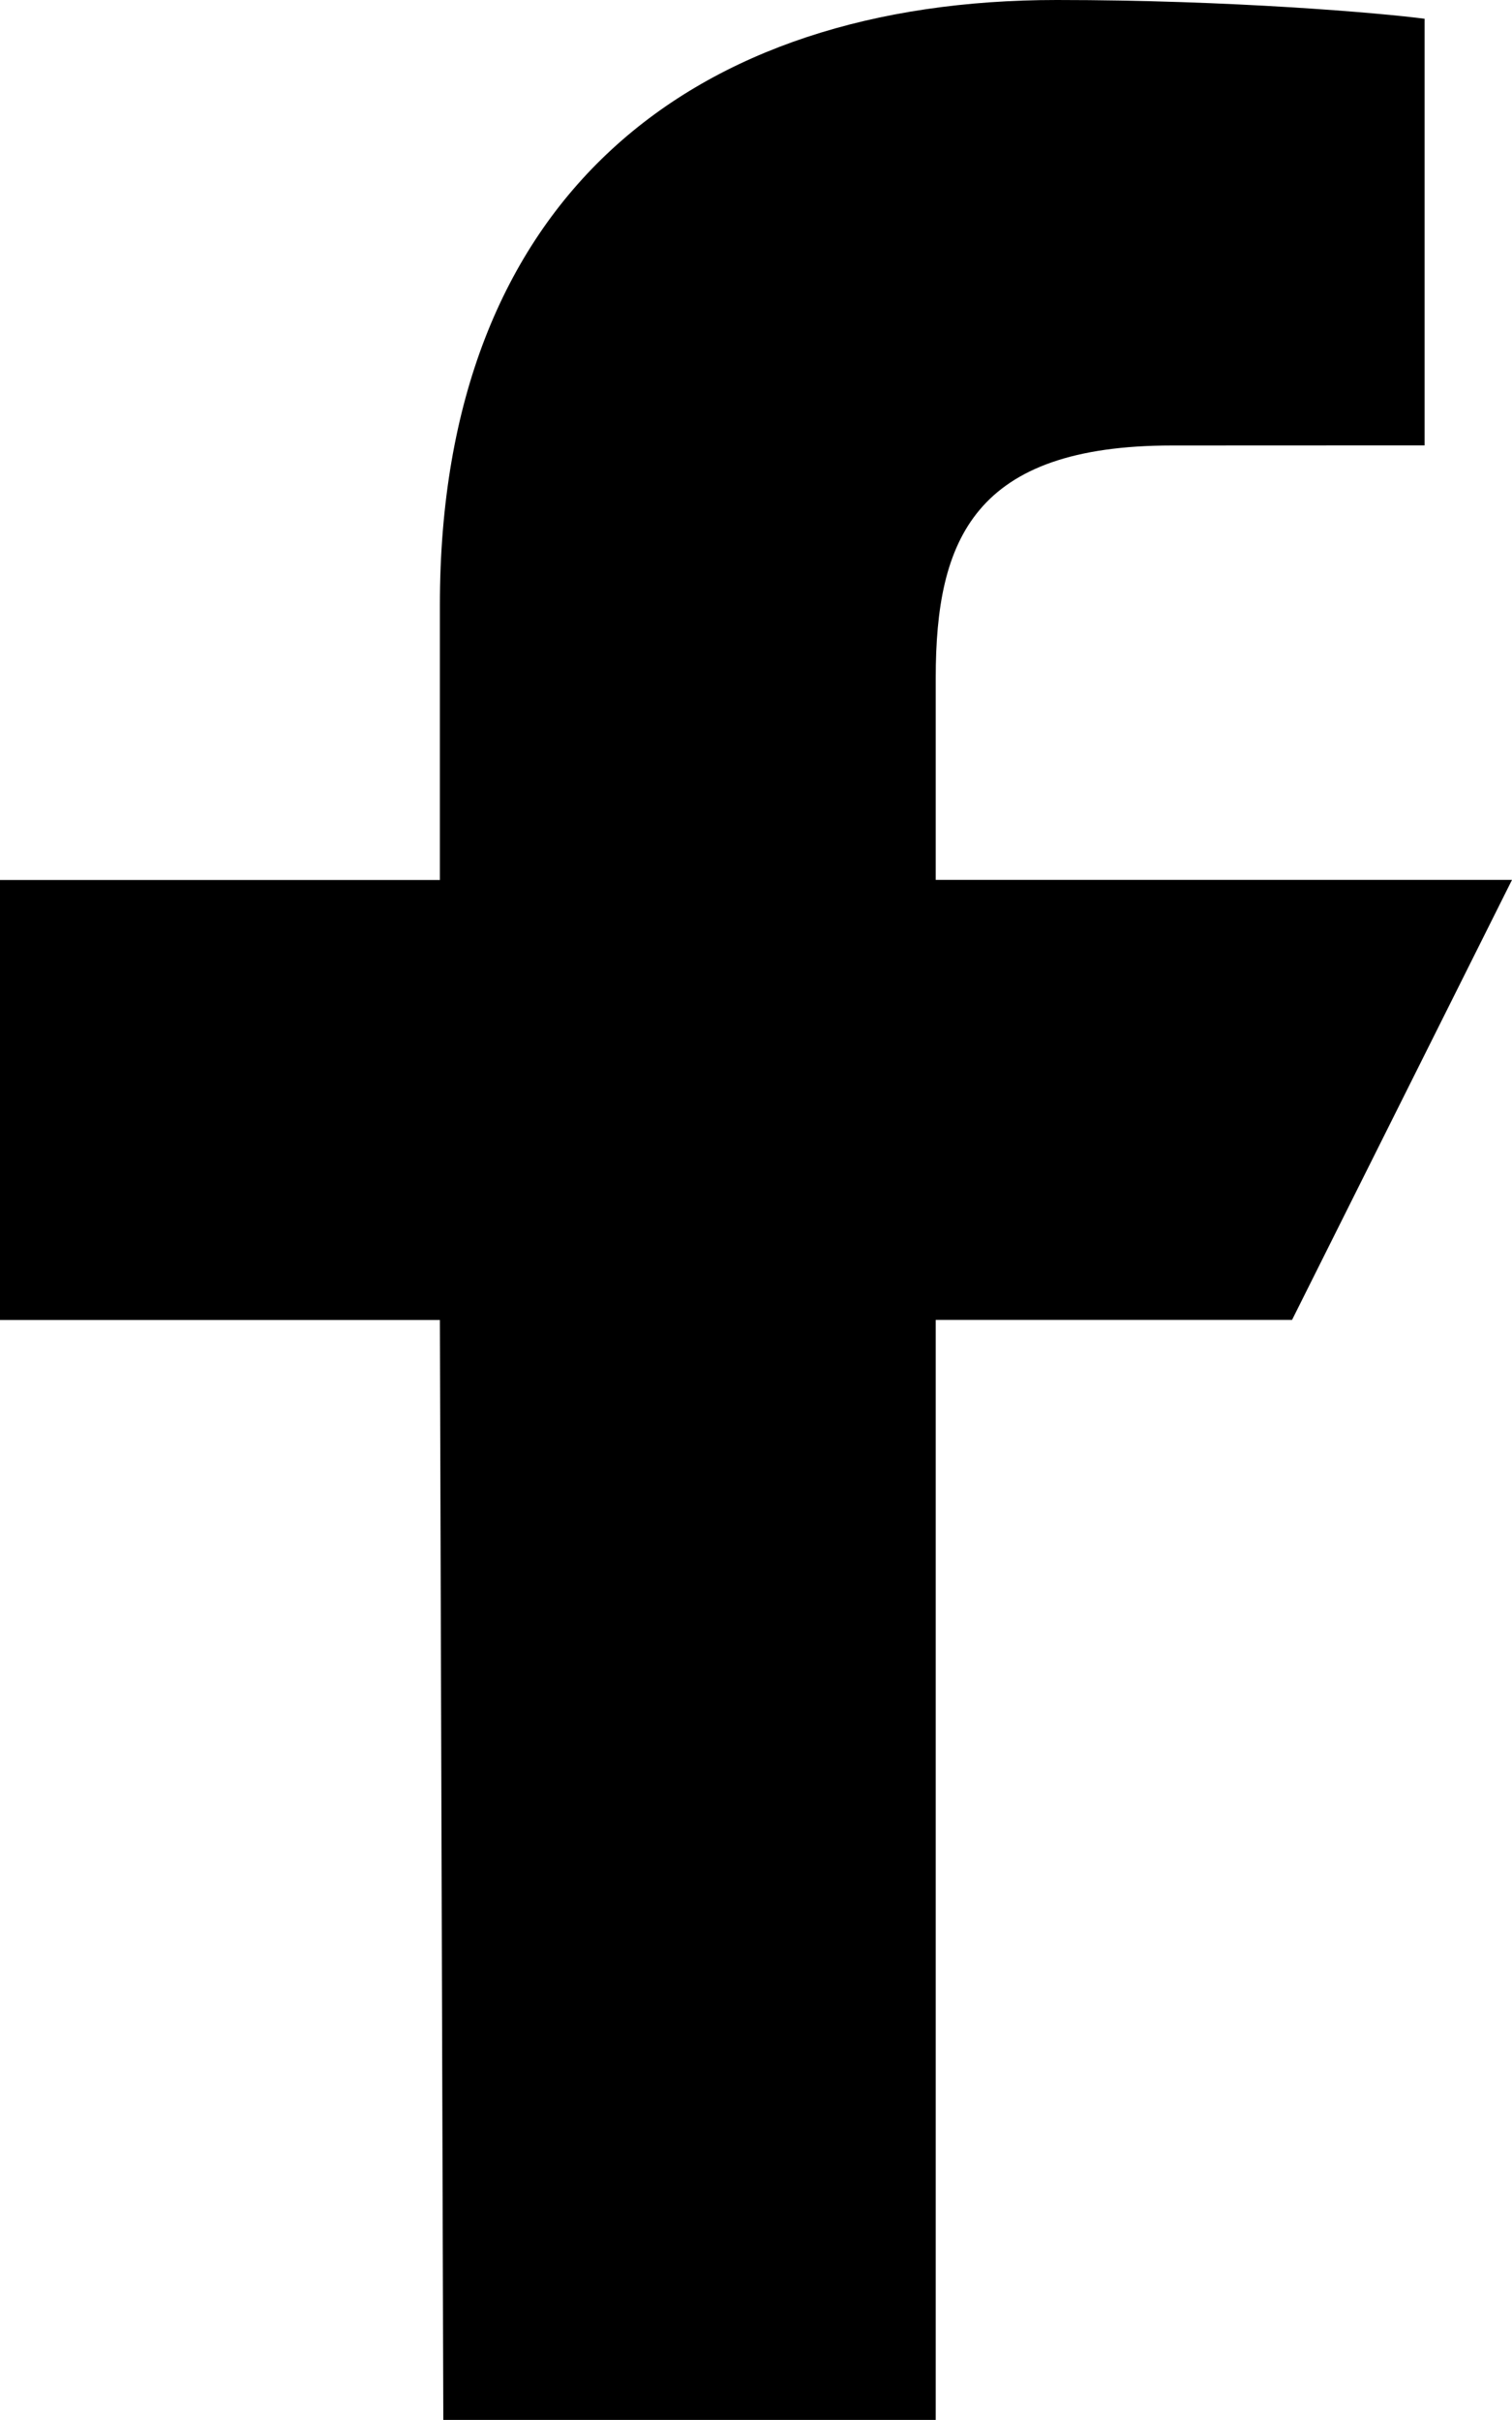 <?xml version="1.0" encoding="UTF-8"?><svg id="Ebene_1" xmlns="http://www.w3.org/2000/svg" width="15" height="24" viewBox="0 0 15 24"><path id="White" d="m4.398,24l-.034-10.909H0v-4.364h4.364v-2.727C4.364,1.951,6.871,0,10.483,0c1.73,0,3.217.129,3.65.186v4.231l-2.505.001c-1.964,0-2.345.933-2.345,2.303v2.005h5.717l-2.182,4.364h-3.535v10.909h-4.885Z"/></svg>